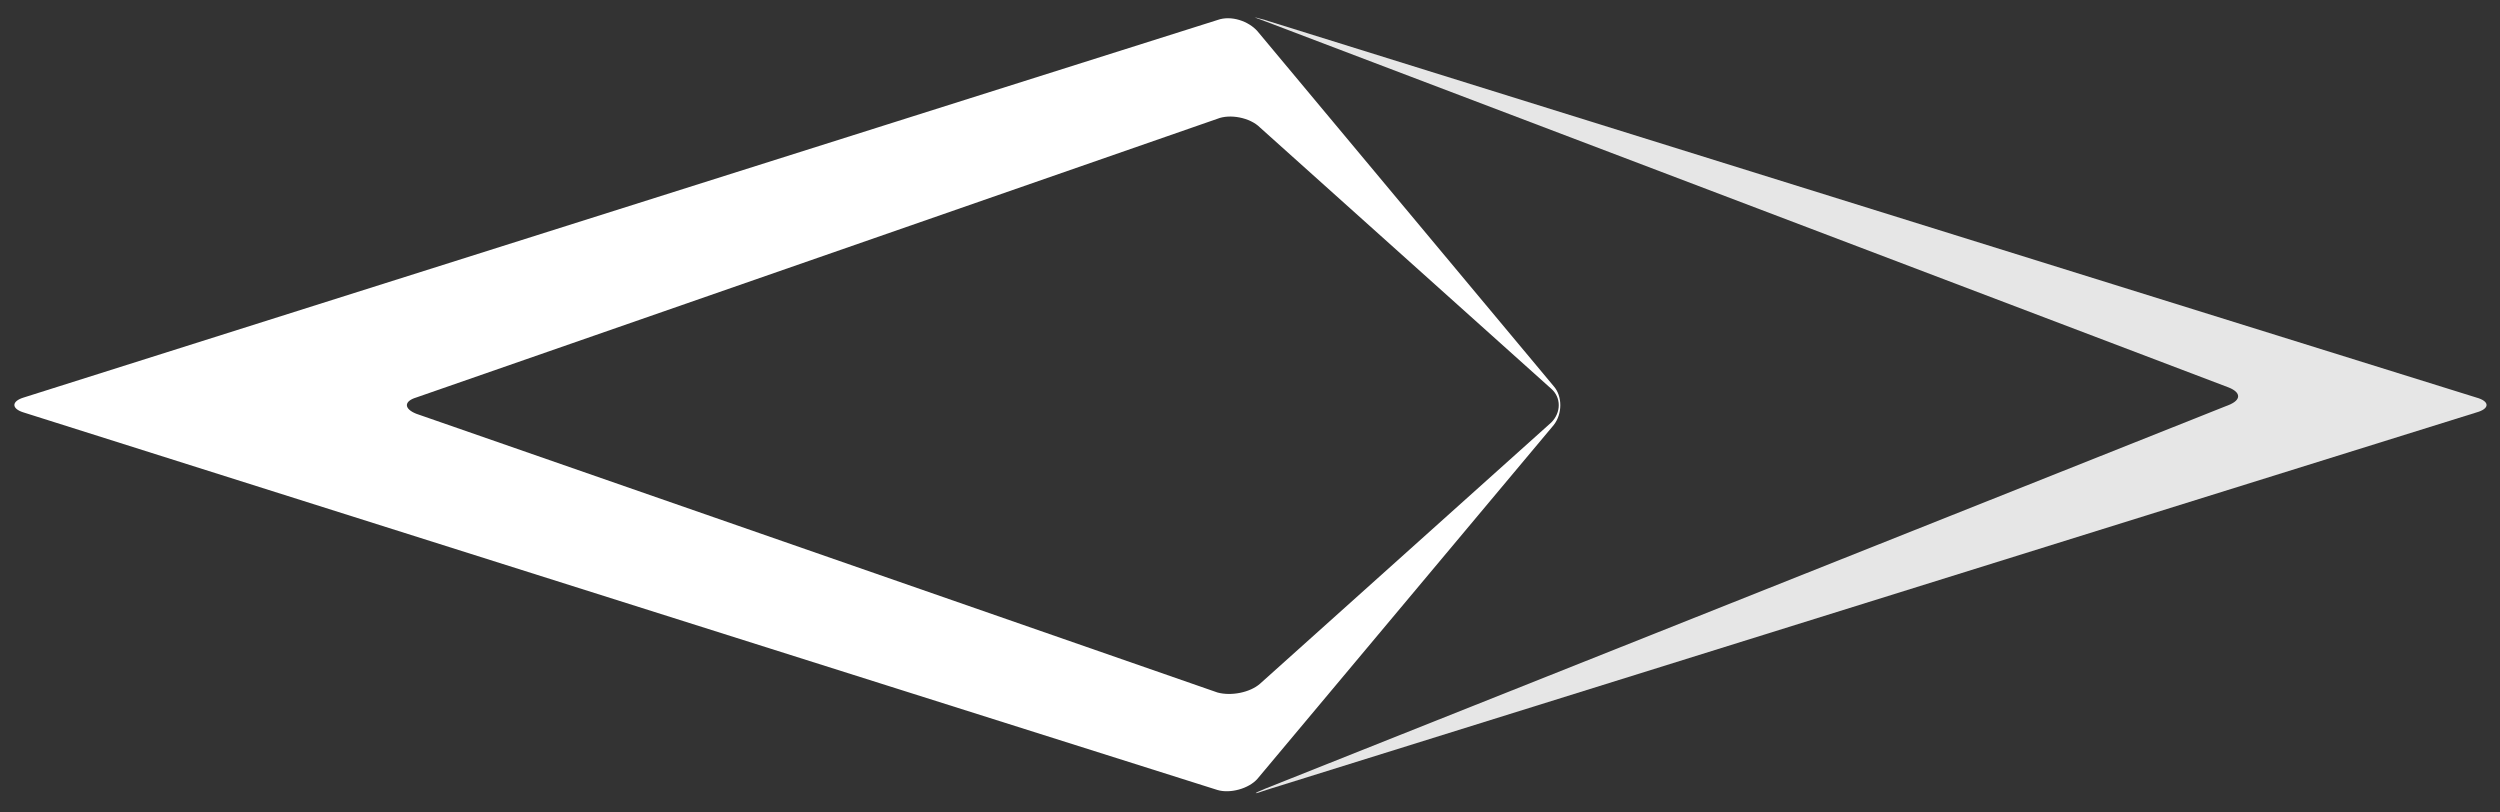 <?xml version="1.0" encoding="utf-8"?>
<!-- Generator: Adobe Illustrator 22.0.1, SVG Export Plug-In . SVG Version: 6.00 Build 0)  -->
<svg version="1.1" id="Layer_1" xmlns="http://www.w3.org/2000/svg" xmlns:xlink="http://www.w3.org/1999/xlink" x="0px" y="0px"
	 viewBox="0 0 200 65" style="enable-background:new 0 0 200 65;" xml:space="preserve">
<rect x="0" y="0" width="200" height="65" fill="#333333" stroke="none"/>
<style type="text/css">
	.st0{fill:#FFFFFF;}
	.st1{fill:#E6E6E6;}
</style>
<path class="st0" d="M124.3,30.9L100.6,2.5c-0.7-0.8-2.1-1.3-3.2-0.9L1.9,31.8c-1,0.3-1,0.9,0,1.2l95.5,30.2c1,0.3,2.5-0.1,3.2-0.9
	L124.3,34C125,33.1,125,31.7,124.3,30.9z M124.1,33.8l-23.3,20.9c-0.8,0.7-2.3,1-3.4,0.7L33.3,33.1c-1-0.4-1-1,0-1.3L97.4,9.5
	c1-0.4,2.6-0.1,3.4,0.7l23.3,20.9C124.9,31.8,124.9,33,124.1,33.8z"/>
<path class="st1" d="M101.2,63.1c-1,0.4-1,0.5,0.1,0.1L198.1,33c1.1-0.3,1.1-0.9,0-1.2L101.2,1.6c-1.1-0.3-1.1-0.3,0,0.1L178.3,31
	c1,0.4,1,1,0,1.4L101.2,63.1z"/>
</svg>
